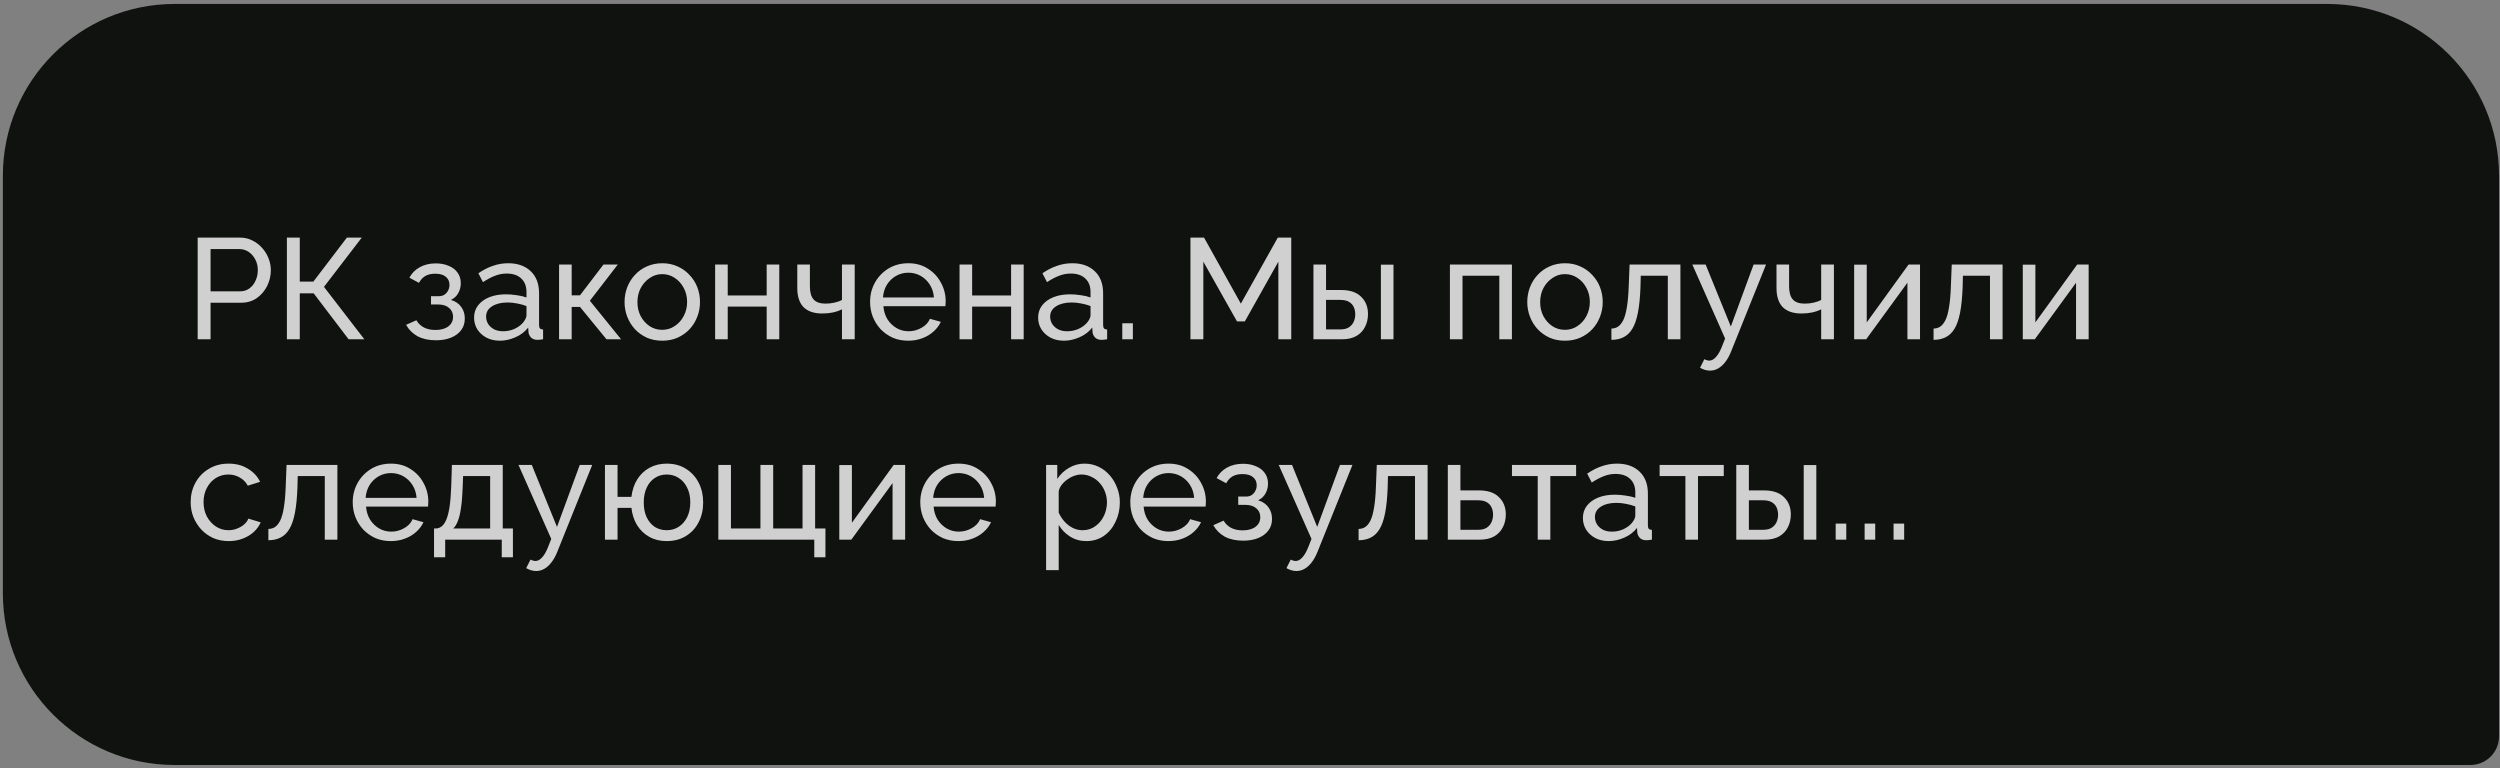 <?xml version="1.0" encoding="UTF-8"?> <svg xmlns="http://www.w3.org/2000/svg" width="524" height="161" viewBox="0 0 524 161" fill="none"><rect x="0" y="0" width="524" height="161" fill="#808080" stroke="none"/> <path d="M0.6 36.829C0.6 16.947 16.718 0.829 36.6 0.829H487.8C507.682 0.829 523.8 16.947 523.8 36.829V154.342C523.8 157.655 521.114 160.342 517.8 160.342H36.6C16.718 160.342 0.6 144.224 0.6 124.342V36.829Z" fill="#101210"></path> <path d="M41.434 71.112V49.804H50.317C51.257 49.804 52.118 50.005 52.898 50.405C53.678 50.785 54.358 51.305 54.939 51.965C55.519 52.605 55.969 53.336 56.289 54.156C56.609 54.956 56.769 55.777 56.769 56.617C56.769 57.777 56.509 58.888 55.989 59.948C55.469 60.989 54.739 61.839 53.798 62.499C52.858 63.139 51.758 63.459 50.497 63.459H44.135V71.112H41.434ZM44.135 61.059H50.347C51.087 61.059 51.727 60.858 52.268 60.458C52.828 60.058 53.258 59.518 53.558 58.838C53.878 58.158 54.038 57.417 54.038 56.617C54.038 55.777 53.858 55.026 53.498 54.366C53.138 53.686 52.668 53.156 52.088 52.776C51.507 52.395 50.867 52.205 50.167 52.205H44.135V61.059ZM60.132 71.112V49.804H62.833V59.018H65.684L72.707 49.804H75.828L67.905 60.128L76.368 71.112H73.067L65.744 61.479H62.833V71.112H60.132ZM91.391 71.322C89.87 71.322 88.58 71.042 87.519 70.482C86.479 69.902 85.679 69.102 85.118 68.081L87.279 67.121C87.639 67.761 88.15 68.261 88.81 68.621C89.49 68.981 90.31 69.162 91.271 69.162C92.411 69.162 93.311 68.912 93.972 68.411C94.632 67.911 94.962 67.241 94.962 66.401C94.962 65.64 94.692 65.03 94.152 64.57C93.632 64.09 92.891 63.84 91.931 63.82H90.34V62.079H92.021C92.441 62.079 92.811 61.979 93.131 61.779C93.472 61.559 93.732 61.269 93.912 60.909C94.112 60.548 94.212 60.148 94.212 59.708C94.212 59.008 93.962 58.448 93.462 58.028C92.961 57.587 92.211 57.367 91.211 57.367C90.39 57.367 89.7 57.527 89.14 57.847C88.6 58.168 88.16 58.648 87.82 59.288L85.809 58.208C86.309 57.267 87.029 56.537 87.969 56.017C88.93 55.477 90.05 55.206 91.331 55.206C92.351 55.206 93.251 55.377 94.032 55.717C94.832 56.037 95.452 56.507 95.892 57.127C96.353 57.747 96.583 58.498 96.583 59.378C96.583 60.118 96.403 60.809 96.043 61.449C95.702 62.069 95.192 62.539 94.512 62.859C95.452 63.139 96.173 63.63 96.673 64.33C97.173 65.01 97.423 65.82 97.423 66.761C97.423 67.721 97.163 68.541 96.643 69.222C96.123 69.902 95.412 70.422 94.512 70.782C93.612 71.142 92.571 71.322 91.391 71.322ZM99.365 66.581C99.365 65.58 99.646 64.72 100.206 64C100.786 63.259 101.576 62.689 102.577 62.289C103.577 61.889 104.737 61.689 106.058 61.689C106.758 61.689 107.499 61.749 108.279 61.869C109.059 61.969 109.749 62.129 110.35 62.349V61.209C110.35 60.008 109.989 59.068 109.269 58.388C108.549 57.687 107.529 57.337 106.208 57.337C105.348 57.337 104.517 57.497 103.717 57.817C102.937 58.117 102.107 58.558 101.226 59.138L100.266 57.277C101.286 56.577 102.307 56.057 103.327 55.717C104.347 55.356 105.408 55.176 106.508 55.176C108.509 55.176 110.089 55.737 111.25 56.857C112.41 57.958 112.991 59.498 112.991 61.479V68.111C112.991 68.431 113.051 68.671 113.171 68.832C113.311 68.972 113.531 69.052 113.831 69.072V71.112C113.571 71.152 113.341 71.182 113.141 71.202C112.961 71.222 112.81 71.232 112.69 71.232C112.07 71.232 111.6 71.062 111.28 70.722C110.98 70.382 110.81 70.022 110.77 69.642L110.71 68.651C110.029 69.532 109.139 70.212 108.039 70.692C106.938 71.172 105.848 71.412 104.768 71.412C103.727 71.412 102.797 71.202 101.976 70.782C101.156 70.342 100.516 69.762 100.056 69.041C99.596 68.301 99.365 67.481 99.365 66.581ZM109.569 67.691C109.809 67.411 109.999 67.131 110.139 66.851C110.28 66.551 110.35 66.3 110.35 66.1V64.15C109.729 63.91 109.079 63.73 108.399 63.61C107.719 63.469 107.048 63.4 106.388 63.4C105.048 63.4 103.957 63.67 103.117 64.21C102.297 64.73 101.886 65.45 101.886 66.371C101.886 66.871 102.016 67.361 102.277 67.841C102.557 68.301 102.957 68.681 103.477 68.981C104.017 69.282 104.677 69.432 105.458 69.432C106.278 69.432 107.058 69.272 107.799 68.951C108.539 68.611 109.129 68.191 109.569 67.691ZM117.183 71.112V55.447H119.824V61.899H121.565L126.487 55.447H129.488L123.636 63.039L130.178 71.112H127.117L121.565 64.33H119.824V71.112H117.183ZM138.798 71.412C137.617 71.412 136.547 71.202 135.586 70.782C134.626 70.342 133.796 69.752 133.096 69.011C132.395 68.251 131.855 67.381 131.475 66.401C131.095 65.42 130.905 64.39 130.905 63.309C130.905 62.209 131.095 61.169 131.475 60.188C131.855 59.208 132.395 58.348 133.096 57.607C133.796 56.847 134.626 56.257 135.586 55.837C136.567 55.397 137.647 55.176 138.828 55.176C139.988 55.176 141.048 55.397 142.009 55.837C142.969 56.257 143.799 56.847 144.5 57.607C145.22 58.348 145.77 59.208 146.15 60.188C146.53 61.169 146.721 62.209 146.721 63.309C146.721 64.39 146.53 65.42 146.15 66.401C145.77 67.381 145.23 68.251 144.53 69.011C143.829 69.752 142.989 70.342 142.009 70.782C141.048 71.202 139.978 71.412 138.798 71.412ZM133.606 63.34C133.606 64.42 133.836 65.4 134.296 66.281C134.776 67.161 135.406 67.861 136.187 68.381C136.967 68.882 137.837 69.132 138.798 69.132C139.758 69.132 140.628 68.871 141.409 68.351C142.209 67.831 142.839 67.131 143.299 66.251C143.779 65.35 144.02 64.36 144.02 63.279C144.02 62.199 143.779 61.219 143.299 60.338C142.839 59.458 142.209 58.758 141.409 58.238C140.628 57.717 139.758 57.457 138.798 57.457C137.837 57.457 136.967 57.727 136.187 58.268C135.406 58.788 134.776 59.488 134.296 60.368C133.836 61.249 133.606 62.239 133.606 63.34ZM149.891 71.112V55.447H152.532V61.929H160.695V55.447H163.336V71.112H160.695V64.27H152.532V71.112H149.891ZM176.476 71.112V64.84C175.856 65.14 175.206 65.36 174.526 65.5C173.865 65.64 173.135 65.71 172.335 65.71C170.634 65.71 169.334 65.27 168.433 64.39C167.553 63.489 167.113 62.149 167.113 60.368V55.447H169.754V60.008C169.754 61.269 170.014 62.189 170.534 62.769C171.054 63.349 171.885 63.64 173.025 63.64C173.665 63.64 174.296 63.569 174.916 63.429C175.556 63.289 176.076 63.099 176.476 62.859V55.447H179.147V71.112H176.476ZM190.352 71.412C189.171 71.412 188.091 71.202 187.111 70.782C186.15 70.342 185.31 69.752 184.59 69.011C183.889 68.251 183.339 67.381 182.939 66.401C182.559 65.42 182.369 64.38 182.369 63.279C182.369 61.799 182.709 60.448 183.389 59.228C184.07 58.008 185.01 57.027 186.21 56.287C187.431 55.547 188.821 55.176 190.382 55.176C191.962 55.176 193.333 55.557 194.493 56.317C195.674 57.057 196.584 58.038 197.224 59.258C197.885 60.458 198.215 61.759 198.215 63.159C198.215 63.359 198.205 63.559 198.185 63.76C198.185 63.94 198.175 64.08 198.155 64.18H185.16C185.24 65.2 185.52 66.111 186 66.911C186.5 67.691 187.141 68.311 187.921 68.771C188.701 69.212 189.542 69.432 190.442 69.432C191.402 69.432 192.303 69.192 193.143 68.711C194.003 68.231 194.593 67.601 194.914 66.821L197.194 67.451C196.854 68.211 196.344 68.891 195.664 69.492C195.004 70.092 194.213 70.562 193.293 70.902C192.393 71.242 191.412 71.412 190.352 71.412ZM185.07 62.349H195.754C195.674 61.329 195.384 60.428 194.883 59.648C194.383 58.868 193.743 58.258 192.963 57.817C192.183 57.377 191.322 57.157 190.382 57.157C189.462 57.157 188.611 57.377 187.831 57.817C187.051 58.258 186.41 58.868 185.91 59.648C185.43 60.428 185.15 61.329 185.07 62.349ZM201.12 71.112V55.447H203.761V61.929H211.924V55.447H214.565V71.112H211.924V64.27H203.761V71.112H201.12ZM217.592 66.581C217.592 65.58 217.873 64.72 218.433 64C219.013 63.259 219.803 62.689 220.804 62.289C221.804 61.889 222.964 61.689 224.285 61.689C224.985 61.689 225.725 61.749 226.506 61.869C227.286 61.969 227.976 62.129 228.576 62.349V61.209C228.576 60.008 228.216 59.068 227.496 58.388C226.776 57.687 225.755 57.337 224.435 57.337C223.575 57.337 222.744 57.497 221.944 57.817C221.164 58.117 220.333 58.558 219.453 59.138L218.493 57.277C219.513 56.577 220.534 56.057 221.554 55.717C222.574 55.356 223.635 55.176 224.735 55.176C226.736 55.176 228.316 55.737 229.477 56.857C230.637 57.958 231.217 59.498 231.217 61.479V68.111C231.217 68.431 231.277 68.671 231.397 68.832C231.538 68.972 231.758 69.052 232.058 69.072V71.112C231.798 71.152 231.568 71.182 231.367 71.202C231.187 71.222 231.037 71.232 230.917 71.232C230.297 71.232 229.827 71.062 229.507 70.722C229.207 70.382 229.037 70.022 228.997 69.642L228.937 68.651C228.256 69.532 227.366 70.212 226.266 70.692C225.165 71.172 224.075 71.412 222.994 71.412C221.954 71.412 221.024 71.202 220.203 70.782C219.383 70.342 218.743 69.762 218.283 69.041C217.823 68.301 217.592 67.481 217.592 66.581ZM227.796 67.691C228.036 67.411 228.226 67.131 228.366 66.851C228.506 66.551 228.576 66.3 228.576 66.1V64.15C227.956 63.91 227.306 63.73 226.626 63.61C225.945 63.469 225.275 63.4 224.615 63.4C223.275 63.4 222.184 63.67 221.344 64.21C220.524 64.73 220.113 65.45 220.113 66.371C220.113 66.871 220.243 67.361 220.504 67.841C220.784 68.301 221.184 68.681 221.704 68.981C222.244 69.282 222.904 69.432 223.685 69.432C224.505 69.432 225.285 69.272 226.026 68.951C226.766 68.611 227.356 68.191 227.796 67.691ZM235.23 71.112V67.751H237.451V71.112H235.23ZM267.945 71.112V54.846L260.922 67.361H259.271L252.219 54.846V71.112H249.518V49.804H252.369L260.082 63.64L267.825 49.804H270.646V71.112H267.945ZM275.298 71.112V55.447H277.939V60.788H281.12C282.961 60.788 284.351 61.259 285.292 62.199C286.252 63.119 286.732 64.33 286.732 65.83C286.732 66.831 286.522 67.731 286.102 68.531C285.702 69.332 285.102 69.962 284.301 70.422C283.501 70.882 282.501 71.112 281.3 71.112H275.298ZM277.939 69.041H280.94C281.68 69.041 282.27 68.901 282.711 68.621C283.171 68.321 283.511 67.931 283.731 67.451C283.951 66.971 284.061 66.451 284.061 65.89C284.061 65.35 283.961 64.85 283.761 64.39C283.561 63.93 283.231 63.559 282.771 63.279C282.311 62.999 281.68 62.859 280.88 62.859H277.939V69.041ZM289.433 71.112V55.477H292.074V71.112H289.433ZM303.902 71.112V55.447L316.897 55.447V71.112H314.256V57.787H306.543V71.112H303.902ZM328.008 71.412C326.827 71.412 325.757 71.202 324.796 70.782C323.836 70.342 323.006 69.752 322.306 69.011C321.605 68.251 321.065 67.381 320.685 66.401C320.305 65.42 320.115 64.39 320.115 63.309C320.115 62.209 320.305 61.169 320.685 60.188C321.065 59.208 321.605 58.348 322.306 57.607C323.006 56.847 323.836 56.257 324.796 55.837C325.777 55.397 326.857 55.176 328.038 55.176C329.198 55.176 330.258 55.397 331.219 55.837C332.179 56.257 333.009 56.847 333.71 57.607C334.43 58.348 334.98 59.208 335.36 60.188C335.74 61.169 335.93 62.209 335.93 63.309C335.93 64.39 335.74 65.42 335.36 66.401C334.98 67.381 334.44 68.251 333.74 69.011C333.039 69.752 332.199 70.342 331.219 70.782C330.258 71.202 329.188 71.412 328.008 71.412ZM322.816 63.34C322.816 64.42 323.046 65.4 323.506 66.281C323.986 67.161 324.616 67.861 325.397 68.381C326.177 68.882 327.047 69.132 328.008 69.132C328.968 69.132 329.838 68.871 330.619 68.351C331.419 67.831 332.049 67.131 332.509 66.251C332.989 65.35 333.23 64.36 333.23 63.279C333.23 62.199 332.989 61.219 332.509 60.338C332.049 59.458 331.419 58.758 330.619 58.238C329.838 57.717 328.968 57.457 328.008 57.457C327.047 57.457 326.177 57.727 325.397 58.268C324.616 58.788 323.986 59.488 323.506 60.368C323.046 61.249 322.816 62.239 322.816 63.34ZM337.75 71.232V68.862C338.27 68.862 338.73 68.731 339.131 68.471C339.551 68.191 339.921 67.731 340.241 67.091C340.561 66.431 340.811 65.53 340.991 64.39C341.191 63.229 341.321 61.759 341.381 59.978L341.562 55.447H352.215V71.112H349.574V57.787H343.902L343.842 60.218C343.762 62.359 343.582 64.14 343.302 65.56C343.022 66.981 342.632 68.101 342.132 68.921C341.632 69.742 341.011 70.332 340.271 70.692C339.551 71.052 338.71 71.232 337.75 71.232ZM358.431 77.685C358.091 77.685 357.741 77.635 357.381 77.535C357.041 77.435 356.691 77.285 356.331 77.085L357.231 75.284C357.411 75.384 357.581 75.454 357.741 75.494C357.921 75.554 358.091 75.584 358.251 75.584C358.732 75.584 359.182 75.354 359.602 74.894C360.042 74.454 360.452 73.773 360.832 72.853L361.583 70.962L354.71 55.447H357.501L362.783 68.441L367.555 55.447H370.166L362.843 73.663C362.483 74.564 362.073 75.304 361.613 75.884C361.152 76.484 360.652 76.934 360.112 77.234C359.572 77.535 359.012 77.685 358.431 77.685ZM381.718 71.112V64.84C381.097 65.14 380.447 65.36 379.767 65.5C379.107 65.64 378.376 65.71 377.576 65.71C375.876 65.71 374.575 65.27 373.675 64.39C372.794 63.489 372.354 62.149 372.354 60.368V55.447H374.995V60.008C374.995 61.269 375.255 62.189 375.775 62.769C376.296 63.349 377.126 63.64 378.266 63.64C378.907 63.64 379.537 63.569 380.157 63.429C380.797 63.289 381.318 63.099 381.718 62.859V55.447H384.389V71.112H381.718ZM388.63 71.112V55.477H391.271V67.571L400.035 55.447H402.436V71.112H399.795V59.258L391.151 71.112H388.63ZM405.275 71.232V68.862C405.795 68.862 406.255 68.731 406.655 68.471C407.076 68.191 407.446 67.731 407.766 67.091C408.086 66.431 408.336 65.53 408.516 64.39C408.716 63.229 408.846 61.759 408.906 59.978L409.086 55.447H419.74V71.112H417.099V57.787H411.427L411.367 60.218C411.287 62.359 411.107 64.14 410.827 65.56C410.547 66.981 410.157 68.101 409.656 68.921C409.156 69.742 408.536 70.332 407.796 70.692C407.076 71.052 406.235 71.232 405.275 71.232ZM423.975 71.112V55.477H426.616V67.571L435.38 55.447H437.781V71.112H435.14V59.258L426.496 71.112H423.975ZM47.946 113.412C46.766 113.412 45.685 113.202 44.705 112.782C43.745 112.342 42.904 111.742 42.184 110.982C41.484 110.221 40.934 109.351 40.533 108.371C40.153 107.39 39.963 106.35 39.963 105.249C39.963 103.769 40.293 102.418 40.954 101.198C41.614 99.978 42.544 99.007 43.745 98.287C44.945 97.547 46.336 97.177 47.916 97.177C49.457 97.177 50.797 97.527 51.938 98.227C53.098 98.907 53.958 99.827 54.519 100.988L51.938 101.798C51.537 101.058 50.977 100.488 50.257 100.088C49.537 99.667 48.736 99.457 47.856 99.457C46.896 99.457 46.015 99.707 45.215 100.208C44.435 100.708 43.815 101.398 43.355 102.278C42.894 103.139 42.664 104.129 42.664 105.249C42.664 106.35 42.894 107.35 43.355 108.251C43.835 109.131 44.465 109.831 45.245 110.351C46.045 110.871 46.926 111.132 47.886 111.132C48.506 111.132 49.097 111.022 49.657 110.801C50.237 110.581 50.737 110.291 51.157 109.931C51.597 109.551 51.898 109.141 52.058 108.701L54.639 109.481C54.319 110.241 53.828 110.922 53.168 111.522C52.528 112.102 51.758 112.562 50.857 112.902C49.977 113.242 49.007 113.412 47.946 113.412ZM56.251 113.232V110.861C56.771 110.861 57.231 110.731 57.631 110.471C58.051 110.191 58.421 109.731 58.741 109.091C59.062 108.431 59.312 107.53 59.492 106.39C59.692 105.229 59.822 103.759 59.882 101.978L60.062 97.447H70.716V113.112H68.075V99.787H62.403L62.343 102.218C62.263 104.359 62.083 106.14 61.803 107.56C61.522 108.981 61.132 110.101 60.632 110.922C60.132 111.742 59.512 112.332 58.771 112.692C58.051 113.052 57.211 113.232 56.251 113.232ZM81.914 113.412C80.733 113.412 79.653 113.202 78.672 112.782C77.712 112.342 76.872 111.752 76.151 111.012C75.451 110.251 74.901 109.381 74.501 108.401C74.121 107.42 73.931 106.38 73.931 105.279C73.931 103.799 74.271 102.448 74.951 101.228C75.631 100.008 76.572 99.027 77.772 98.287C78.993 97.547 80.383 97.177 81.944 97.177C83.524 97.177 84.895 97.557 86.055 98.317C87.236 99.057 88.146 100.038 88.786 101.258C89.446 102.458 89.776 103.759 89.776 105.159C89.776 105.359 89.766 105.56 89.746 105.76C89.746 105.94 89.737 106.08 89.716 106.18H76.722C76.802 107.2 77.082 108.11 77.562 108.911C78.062 109.691 78.703 110.311 79.483 110.771C80.263 111.212 81.103 111.432 82.004 111.432C82.964 111.432 83.864 111.192 84.705 110.711C85.565 110.231 86.155 109.601 86.475 108.821L88.756 109.451C88.416 110.211 87.906 110.891 87.226 111.492C86.565 112.092 85.775 112.562 84.855 112.902C83.954 113.242 82.974 113.412 81.914 113.412ZM76.632 104.349H87.316C87.236 103.329 86.945 102.428 86.445 101.648C85.945 100.868 85.305 100.258 84.525 99.817C83.744 99.377 82.884 99.157 81.944 99.157C81.023 99.157 80.173 99.377 79.393 99.817C78.612 100.258 77.972 100.868 77.472 101.648C76.992 102.428 76.712 103.329 76.632 104.349ZM90.972 116.804V110.771H91.302C91.742 110.771 92.142 110.641 92.502 110.381C92.882 110.121 93.212 109.671 93.493 109.031C93.793 108.371 94.033 107.47 94.213 106.33C94.393 105.189 94.513 103.739 94.573 101.978L94.723 97.447H105.377V110.771H107.508V116.804H105.167V113.112H93.312V116.804H90.972ZM94.993 110.771H102.736V99.787H97.064L96.974 102.218C96.914 103.919 96.794 105.349 96.614 106.51C96.454 107.65 96.234 108.561 95.953 109.241C95.693 109.921 95.373 110.431 94.993 110.771ZM112.394 119.685C112.054 119.685 111.704 119.635 111.344 119.535C111.004 119.435 110.653 119.285 110.293 119.084L111.194 117.284C111.374 117.384 111.544 117.454 111.704 117.494C111.884 117.554 112.054 117.584 112.214 117.584C112.694 117.584 113.144 117.354 113.564 116.894C114.005 116.454 114.415 115.773 114.795 114.853L115.545 112.962L108.673 97.447H111.464L116.746 110.441L121.517 97.447H124.128L116.806 115.663C116.446 116.564 116.035 117.304 115.575 117.884C115.115 118.484 114.615 118.934 114.075 119.235C113.534 119.535 112.974 119.685 112.394 119.685ZM139.732 113.412C138.351 113.412 137.131 113.112 136.07 112.512C135.01 111.912 134.16 111.092 133.519 110.051C132.879 108.991 132.489 107.79 132.349 106.45H129.438V113.112H126.797V97.447H129.438V104.139H132.349C132.509 102.759 132.909 101.548 133.549 100.508C134.21 99.447 135.07 98.627 136.13 98.047C137.191 97.467 138.391 97.177 139.732 97.177C141.312 97.177 142.673 97.547 143.813 98.287C144.954 99.007 145.834 99.978 146.454 101.198C147.074 102.418 147.385 103.789 147.385 105.309C147.385 106.87 147.064 108.261 146.424 109.481C145.804 110.701 144.914 111.662 143.753 112.362C142.613 113.062 141.272 113.412 139.732 113.412ZM139.732 111.132C140.712 111.132 141.572 110.881 142.313 110.381C143.053 109.881 143.633 109.201 144.053 108.341C144.473 107.46 144.684 106.45 144.684 105.309C144.684 104.109 144.463 103.079 144.023 102.218C143.603 101.338 143.013 100.658 142.253 100.178C141.512 99.697 140.672 99.457 139.732 99.457C138.791 99.457 137.951 99.707 137.211 100.208C136.491 100.688 135.93 101.368 135.53 102.248C135.13 103.129 134.93 104.149 134.93 105.309C134.93 106.49 135.13 107.52 135.53 108.401C135.95 109.281 136.521 109.961 137.241 110.441C137.981 110.901 138.811 111.132 139.732 111.132ZM170.672 116.804V113.112H150.565V97.447H153.206V110.771H159.388V97.447H162.059V110.771H168.211V97.447H170.852V110.771H173.013V116.804H170.672ZM175.916 113.112V97.477H178.557V109.571L187.32 97.447H189.721V113.112H187.08V101.258L178.437 113.112H175.916ZM200.873 113.412C199.693 113.412 198.612 113.202 197.632 112.782C196.672 112.342 195.831 111.752 195.111 111.012C194.411 110.251 193.861 109.381 193.461 108.401C193.08 107.42 192.89 106.38 192.89 105.279C192.89 103.799 193.23 102.448 193.911 101.228C194.591 100.008 195.531 99.027 196.732 98.287C197.952 97.547 199.343 97.177 200.903 97.177C202.484 97.177 203.854 97.557 205.015 98.317C206.195 99.057 207.106 100.038 207.746 101.258C208.406 102.458 208.736 103.759 208.736 105.159C208.736 105.359 208.726 105.56 208.706 105.76C208.706 105.94 208.696 106.08 208.676 106.18H195.681C195.761 107.2 196.041 108.11 196.522 108.911C197.022 109.691 197.662 110.311 198.442 110.771C199.223 111.212 200.063 111.432 200.963 111.432C201.924 111.432 202.824 111.192 203.664 110.711C204.525 110.231 205.115 109.601 205.435 108.821L207.716 109.451C207.376 110.211 206.865 110.891 206.185 111.492C205.525 112.092 204.735 112.562 203.814 112.902C202.914 113.242 201.934 113.412 200.873 113.412ZM195.591 104.349H206.275C206.195 103.329 205.905 102.428 205.405 101.648C204.905 100.868 204.265 100.258 203.484 99.817C202.704 99.377 201.844 99.157 200.903 99.157C199.983 99.157 199.133 99.377 198.352 99.817C197.572 100.258 196.932 100.868 196.432 101.648C195.951 102.428 195.671 103.329 195.591 104.349ZM227.696 113.412C226.415 113.412 225.275 113.092 224.274 112.452C223.274 111.812 222.484 111.002 221.903 110.021V119.505H219.262V97.447H221.603V100.388C222.224 99.427 223.034 98.657 224.034 98.077C225.035 97.477 226.125 97.177 227.305 97.177C228.386 97.177 229.376 97.397 230.277 97.837C231.177 98.277 231.957 98.877 232.617 99.637C233.278 100.398 233.788 101.268 234.148 102.248C234.528 103.209 234.718 104.219 234.718 105.279C234.718 106.76 234.418 108.12 233.818 109.361C233.238 110.601 232.417 111.592 231.357 112.332C230.297 113.052 229.076 113.412 227.696 113.412ZM226.885 111.132C227.666 111.132 228.366 110.972 228.986 110.651C229.626 110.311 230.166 109.871 230.607 109.331C231.067 108.771 231.417 108.14 231.657 107.44C231.897 106.74 232.017 106.02 232.017 105.279C232.017 104.499 231.877 103.759 231.597 103.059C231.337 102.358 230.957 101.738 230.457 101.198C229.976 100.658 229.406 100.238 228.746 99.938C228.106 99.617 227.405 99.457 226.645 99.457C226.165 99.457 225.665 99.547 225.145 99.727C224.644 99.907 224.164 100.168 223.704 100.508C223.244 100.828 222.854 101.198 222.534 101.618C222.214 102.038 222.003 102.488 221.903 102.969V107.44C222.204 108.12 222.604 108.741 223.104 109.301C223.604 109.861 224.184 110.311 224.845 110.651C225.505 110.972 226.185 111.132 226.885 111.132ZM244.893 113.412C243.713 113.412 242.632 113.202 241.652 112.782C240.692 112.342 239.851 111.752 239.131 111.012C238.431 110.251 237.881 109.381 237.481 108.401C237.1 107.42 236.91 106.38 236.91 105.279C236.91 103.799 237.25 102.448 237.931 101.228C238.611 100.008 239.551 99.027 240.752 98.287C241.972 97.547 243.363 97.177 244.923 97.177C246.504 97.177 247.874 97.557 249.035 98.317C250.215 99.057 251.126 100.038 251.766 101.258C252.426 102.458 252.756 103.759 252.756 105.159C252.756 105.359 252.746 105.56 252.726 105.76C252.726 105.94 252.716 106.08 252.696 106.18H239.701C239.781 107.2 240.062 108.11 240.542 108.911C241.042 109.691 241.682 110.311 242.462 110.771C243.243 111.212 244.083 111.432 244.983 111.432C245.944 111.432 246.844 111.192 247.684 110.711C248.545 110.231 249.135 109.601 249.455 108.821L251.736 109.451C251.396 110.211 250.885 110.891 250.205 111.492C249.545 112.092 248.755 112.562 247.834 112.902C246.934 113.242 245.954 113.412 244.893 113.412ZM239.611 104.349H250.295C250.215 103.329 249.925 102.428 249.425 101.648C248.925 100.868 248.285 100.258 247.504 99.817C246.724 99.377 245.864 99.157 244.923 99.157C244.003 99.157 243.153 99.377 242.372 99.817C241.592 100.258 240.952 100.868 240.452 101.648C239.971 102.428 239.691 103.329 239.611 104.349ZM260.584 113.322C259.063 113.322 257.773 113.042 256.712 112.482C255.672 111.902 254.872 111.102 254.311 110.081L256.472 109.121C256.832 109.761 257.342 110.261 258.003 110.621C258.683 110.982 259.503 111.162 260.464 111.162C261.604 111.162 262.504 110.911 263.165 110.411C263.825 109.911 264.155 109.241 264.155 108.401C264.155 107.64 263.885 107.03 263.345 106.57C262.824 106.09 262.084 105.84 261.124 105.82H259.533V104.079H261.214C261.634 104.079 262.004 103.979 262.324 103.779C262.664 103.559 262.925 103.269 263.105 102.909C263.305 102.548 263.405 102.148 263.405 101.708C263.405 101.008 263.155 100.448 262.654 100.028C262.154 99.587 261.404 99.367 260.404 99.367C259.583 99.367 258.893 99.527 258.333 99.847C257.793 100.168 257.352 100.648 257.012 101.288L255.002 100.208C255.502 99.267 256.222 98.537 257.162 98.017C258.123 97.477 259.243 97.207 260.524 97.207C261.544 97.207 262.444 97.376 263.225 97.717C264.025 98.037 264.645 98.507 265.085 99.127C265.545 99.747 265.776 100.498 265.776 101.378C265.776 102.118 265.595 102.809 265.235 103.449C264.895 104.069 264.385 104.539 263.705 104.859C264.645 105.139 265.365 105.63 265.866 106.33C266.366 107.01 266.616 107.82 266.616 108.761C266.616 109.721 266.356 110.541 265.836 111.222C265.315 111.902 264.605 112.422 263.705 112.782C262.804 113.142 261.764 113.322 260.584 113.322ZM271.74 119.685C271.399 119.685 271.049 119.635 270.689 119.535C270.349 119.435 269.999 119.285 269.639 119.084L270.539 117.284C270.719 117.384 270.889 117.454 271.049 117.494C271.229 117.554 271.399 117.584 271.559 117.584C272.04 117.584 272.49 117.354 272.91 116.894C273.35 116.454 273.76 115.773 274.14 114.853L274.891 112.962L268.018 97.447H270.809L276.091 110.441L280.863 97.447H283.474L276.151 115.663C275.791 116.564 275.381 117.304 274.921 117.884C274.461 118.484 273.96 118.934 273.42 119.235C272.88 119.535 272.32 119.685 271.74 119.685ZM284.762 113.232V110.861C285.282 110.861 285.742 110.731 286.142 110.471C286.563 110.191 286.933 109.731 287.253 109.091C287.573 108.431 287.823 107.53 288.003 106.39C288.203 105.229 288.333 103.759 288.393 101.978L288.573 97.447H299.227V113.112H296.586V99.787H290.914L290.854 102.218C290.774 104.359 290.594 106.14 290.314 107.56C290.034 108.981 289.644 110.101 289.144 110.922C288.643 111.742 288.023 112.332 287.283 112.692C286.563 113.052 285.722 113.232 284.762 113.232ZM303.463 113.112V97.447H306.104V102.789H310.005C311.846 102.789 313.236 103.259 314.176 104.199C315.137 105.119 315.617 106.33 315.617 107.83C315.617 108.831 315.407 109.731 314.987 110.531C314.587 111.332 313.986 111.962 313.186 112.422C312.386 112.882 311.385 113.112 310.185 113.112H303.463ZM306.104 111.042H309.825C310.565 111.042 311.155 110.901 311.596 110.621C312.056 110.321 312.396 109.931 312.616 109.451C312.836 108.971 312.946 108.451 312.946 107.89C312.946 107.35 312.846 106.85 312.646 106.39C312.446 105.93 312.116 105.56 311.656 105.279C311.195 104.999 310.565 104.859 309.765 104.859H306.104V111.042ZM322.309 113.112V99.787H316.907V97.447H330.352V99.787H324.95V113.112H322.309ZM331.775 108.581C331.775 107.58 332.055 106.72 332.615 106C333.195 105.259 333.986 104.689 334.986 104.289C335.986 103.889 337.147 103.689 338.467 103.689C339.168 103.689 339.908 103.749 340.688 103.869C341.468 103.969 342.159 104.129 342.759 104.349V103.209C342.759 102.008 342.399 101.068 341.679 100.388C340.958 99.687 339.938 99.337 338.617 99.337C337.757 99.337 336.927 99.497 336.126 99.817C335.346 100.118 334.516 100.558 333.636 101.138L332.675 99.277C333.696 98.577 334.716 98.057 335.736 97.717C336.757 97.356 337.817 97.177 338.918 97.177C340.918 97.177 342.499 97.737 343.659 98.857C344.82 99.957 345.4 101.498 345.4 103.479V110.111C345.4 110.431 345.46 110.671 345.58 110.831C345.72 110.972 345.94 111.052 346.24 111.072V113.112C345.98 113.152 345.75 113.182 345.55 113.202C345.37 113.222 345.22 113.232 345.1 113.232C344.48 113.232 344.009 113.062 343.689 112.722C343.389 112.382 343.219 112.022 343.179 111.642L343.119 110.651C342.439 111.532 341.548 112.212 340.448 112.692C339.348 113.172 338.257 113.412 337.177 113.412C336.137 113.412 335.206 113.202 334.386 112.782C333.566 112.342 332.925 111.762 332.465 111.042C332.005 110.301 331.775 109.481 331.775 108.581ZM341.979 109.691C342.219 109.411 342.409 109.131 342.549 108.851C342.689 108.551 342.759 108.301 342.759 108.1V106.15C342.139 105.91 341.488 105.73 340.808 105.61C340.128 105.47 339.458 105.399 338.797 105.399C337.457 105.399 336.367 105.67 335.526 106.21C334.706 106.73 334.296 107.45 334.296 108.371C334.296 108.871 334.426 109.361 334.686 109.841C334.966 110.301 335.366 110.681 335.886 110.982C336.427 111.282 337.087 111.432 337.867 111.432C338.687 111.432 339.468 111.272 340.208 110.952C340.948 110.611 341.538 110.191 341.979 109.691ZM353.258 113.112V99.787H347.856V97.447H361.301V99.787H355.899V113.112H353.258ZM363.924 113.112V97.447H366.565V102.789H369.746C371.587 102.789 372.977 103.259 373.918 104.199C374.878 105.119 375.358 106.33 375.358 107.83C375.358 108.831 375.148 109.731 374.728 110.531C374.328 111.332 373.728 111.962 372.927 112.422C372.127 112.882 371.127 113.112 369.926 113.112H363.924ZM366.565 111.042H369.566C370.307 111.042 370.897 110.901 371.337 110.621C371.797 110.321 372.137 109.931 372.357 109.451C372.577 108.971 372.687 108.451 372.687 107.89C372.687 107.35 372.587 106.85 372.387 106.39C372.187 105.93 371.857 105.56 371.397 105.279C370.937 104.999 370.307 104.859 369.506 104.859H366.565V111.042ZM378.059 113.112V97.477H380.7V113.112H378.059ZM384.758 113.112V109.751H386.978V113.112H384.758ZM390.824 113.112V109.751H393.045V113.112H390.824ZM396.891 113.112V109.751H399.112V113.112H396.891Z" fill="white" fill-opacity="0.8"></path> </svg> 